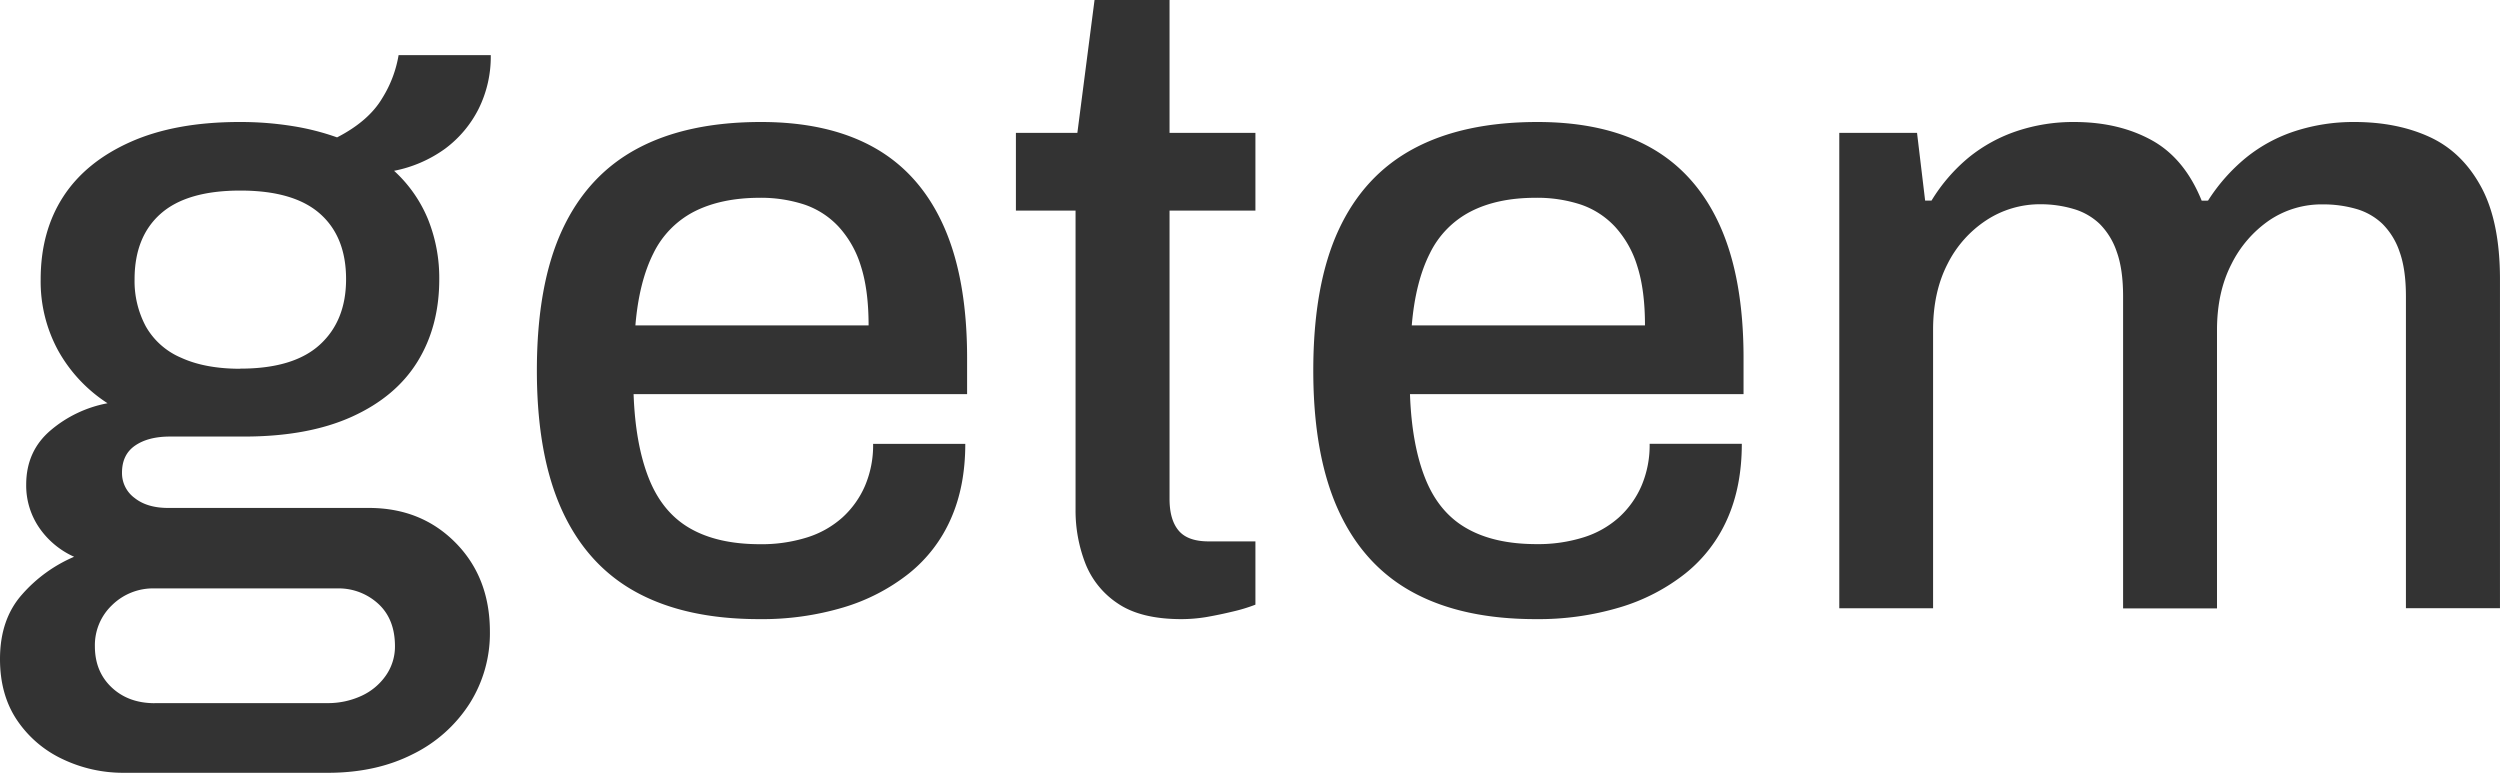<?xml version="1.0" encoding="UTF-8"?>
<svg xmlns="http://www.w3.org/2000/svg" id="Capa_1" data-name="Capa 1" viewBox="0 0 896.91 277.25">
  <defs>
    <style>.cls-1{fill:#333;}</style>
  </defs>
  <path class="cls-1" d="M63.26,299.4a50.32,50.32,0,0,1-21.89-4.87A40.28,40.28,0,0,1,25,280.59q-6.16-9.09-6.16-22,0-14.28,7.94-23.19A51.93,51.93,0,0,1,45.43,221.9a30.08,30.08,0,0,1-12.49-10.38A26.77,26.77,0,0,1,28.24,196q0-12,8.75-19.45a44,44,0,0,1,20.43-9.73A53.37,53.37,0,0,1,39.75,148a51.75,51.75,0,0,1-6.32-25.61q0-17.19,8.1-29.68T65.69,73.06q16.05-7.14,39.08-7.14a117.87,117.87,0,0,1,19,1.46,89.06,89.06,0,0,1,16,4.06Q151.13,65.59,156,57.33a42.19,42.19,0,0,0,5.84-15.4h33.07a42,42,0,0,1-4.37,19.29,40.49,40.49,0,0,1-12,14.27,46.34,46.34,0,0,1-18.32,7.94,48.44,48.44,0,0,1,12.16,17.35,56.39,56.39,0,0,1,4.05,21.57q0,16.86-7.78,29.5t-23.51,19.78q-15.73,7.14-38.75,7.14H79.8q-7.78,0-12.49,3.24t-4.7,9.73a11.05,11.05,0,0,0,4.54,9.08c3,2.38,7,3.56,12,3.56h72q18.8,0,31.13,12.49t12.32,31.94a47.12,47.12,0,0,1-7.3,25.78,50.68,50.68,0,0,1-20.43,18.16q-13.12,6.64-30.31,6.65Zm11-25h61.93a28.58,28.58,0,0,0,12.32-2.6,21.58,21.58,0,0,0,8.76-7.29A18.17,18.17,0,0,0,160.54,254q0-9.74-6-15.24a21,21,0,0,0-14.75-5.51H74.29a21,21,0,0,0-15.25,6A19.82,19.82,0,0,0,52.88,254q0,9.08,6,14.75T74.29,274.43Zm30.8-120q19.13,0,28.54-8.6t9.4-23.5q0-15.24-9.4-23.51t-28.54-8.27q-19.14,0-28.53,8.27t-9.41,23.51a34.39,34.39,0,0,0,4.06,17,26.34,26.34,0,0,0,12.64,11.19Q92.45,154.45,105.09,154.45Z" transform="translate(-18.84 -22.15)"></path>
  <path class="cls-1" d="M291.22,244.27q-26.27,0-43.94-9.57t-26.75-29.34q-9.08-19.79-9.08-50.26,0-30.81,9.08-50.43t26.91-29.18q17.83-9.57,44.43-9.57,24.31,0,40.69,9.24t24.81,28.05q8.43,18.81,8.43,47.35v13H246.15q.65,18.16,5.51,30.32t14.75,17.83q9.9,5.69,25.13,5.68a54.39,54.39,0,0,0,16.87-2.44,34.34,34.34,0,0,0,12.64-7.13,33.06,33.06,0,0,0,8.11-11.35,37.05,37.05,0,0,0,2.92-15.08h33.07q0,15.25-5.19,26.92a51.63,51.63,0,0,1-15.07,19.61,70.07,70.07,0,0,1-23.51,12.16A101.68,101.68,0,0,1,291.22,244.27ZM246.8,138.88h83.66q0-12.65-2.76-21.24a36.69,36.69,0,0,0-7.94-14.1,29.91,29.91,0,0,0-12.33-8,50.12,50.12,0,0,0-16.21-2.43Q277.6,93.16,268,98a33.21,33.21,0,0,0-14.76,15.07Q248.09,123.32,246.8,138.88Z" transform="translate(-18.84 -22.15)"></path>
  <path class="cls-1" d="M442.65,244.27q-14.59,0-22.86-5.67A30.63,30.63,0,0,1,408.12,224a52.46,52.46,0,0,1-3.41-19V97.7h-21.4V69.81h22.05l6.16-47.66h26.91V69.81h30.81V97.7H438.43V201.14q0,7.47,3.25,11.35t10.7,3.89h16.86v22.7a58.5,58.5,0,0,1-7.95,2.43q-4.69,1.14-9.56,2A55.45,55.45,0,0,1,442.65,244.27Z" transform="translate(-18.84 -22.15)"></path>
  <path class="cls-1" d="M569.76,244.27q-26.26,0-43.94-9.57t-26.75-29.34Q490,185.58,490,155.1q0-30.81,9.08-50.43T526,75.49q17.84-9.57,44.43-9.57,24.32,0,40.69,9.24t24.81,28.05q8.43,18.81,8.43,47.35v13H524.69q.64,18.16,5.51,30.32T545,211.68q9.9,5.69,25.13,5.68A54.39,54.39,0,0,0,587,214.92a34.34,34.34,0,0,0,12.64-7.13,33.06,33.06,0,0,0,8.11-11.35,37.05,37.05,0,0,0,2.92-15.08h33.07q0,15.25-5.19,26.92a51.73,51.73,0,0,1-15.07,19.61,70.07,70.07,0,0,1-23.51,12.16A101.68,101.68,0,0,1,569.76,244.27ZM525.33,138.88H609q0-12.65-2.76-21.24a36.69,36.69,0,0,0-7.94-14.1,30,30,0,0,0-12.33-8,50.12,50.12,0,0,0-16.21-2.43q-13.62,0-23.18,4.87a33.21,33.21,0,0,0-14.76,15.07Q526.63,123.32,525.33,138.88Z" transform="translate(-18.84 -22.15)"></path>
  <path class="cls-1" d="M678.71,240.38V69.81H706.6l2.91,24.32h2.28a61.51,61.51,0,0,1,13.45-15.56,55.24,55.24,0,0,1,17.19-9.4A63.74,63.74,0,0,1,763,65.92q15.88,0,27.72,6.49t18,21.72H811a64.83,64.83,0,0,1,13.62-15.4,55,55,0,0,1,17.67-9.56,67.79,67.79,0,0,1,21.24-3.25q15.24,0,26.92,5.35t18.48,17.84q6.81,12.48,6.81,33.24v118H882V128.51q0-9.73-2.27-16a25.7,25.7,0,0,0-6.17-10.06,22.7,22.7,0,0,0-9.4-5.35,42.46,42.46,0,0,0-12-1.62,33.5,33.5,0,0,0-19.13,5.68,41.32,41.32,0,0,0-13.62,15.72q-5.19,10.07-5.19,23.67v99.88H780.53V128.51q0-9.73-2.27-16a25.68,25.68,0,0,0-6.16-10.06,22.76,22.76,0,0,0-9.4-5.35A41.31,41.31,0,0,0,751,95.43a35,35,0,0,0-19.45,5.68,40.28,40.28,0,0,0-14,15.72q-5.19,10.07-5.19,23.67v99.88Z" transform="translate(-18.84 -22.15)"></path>
</svg>
